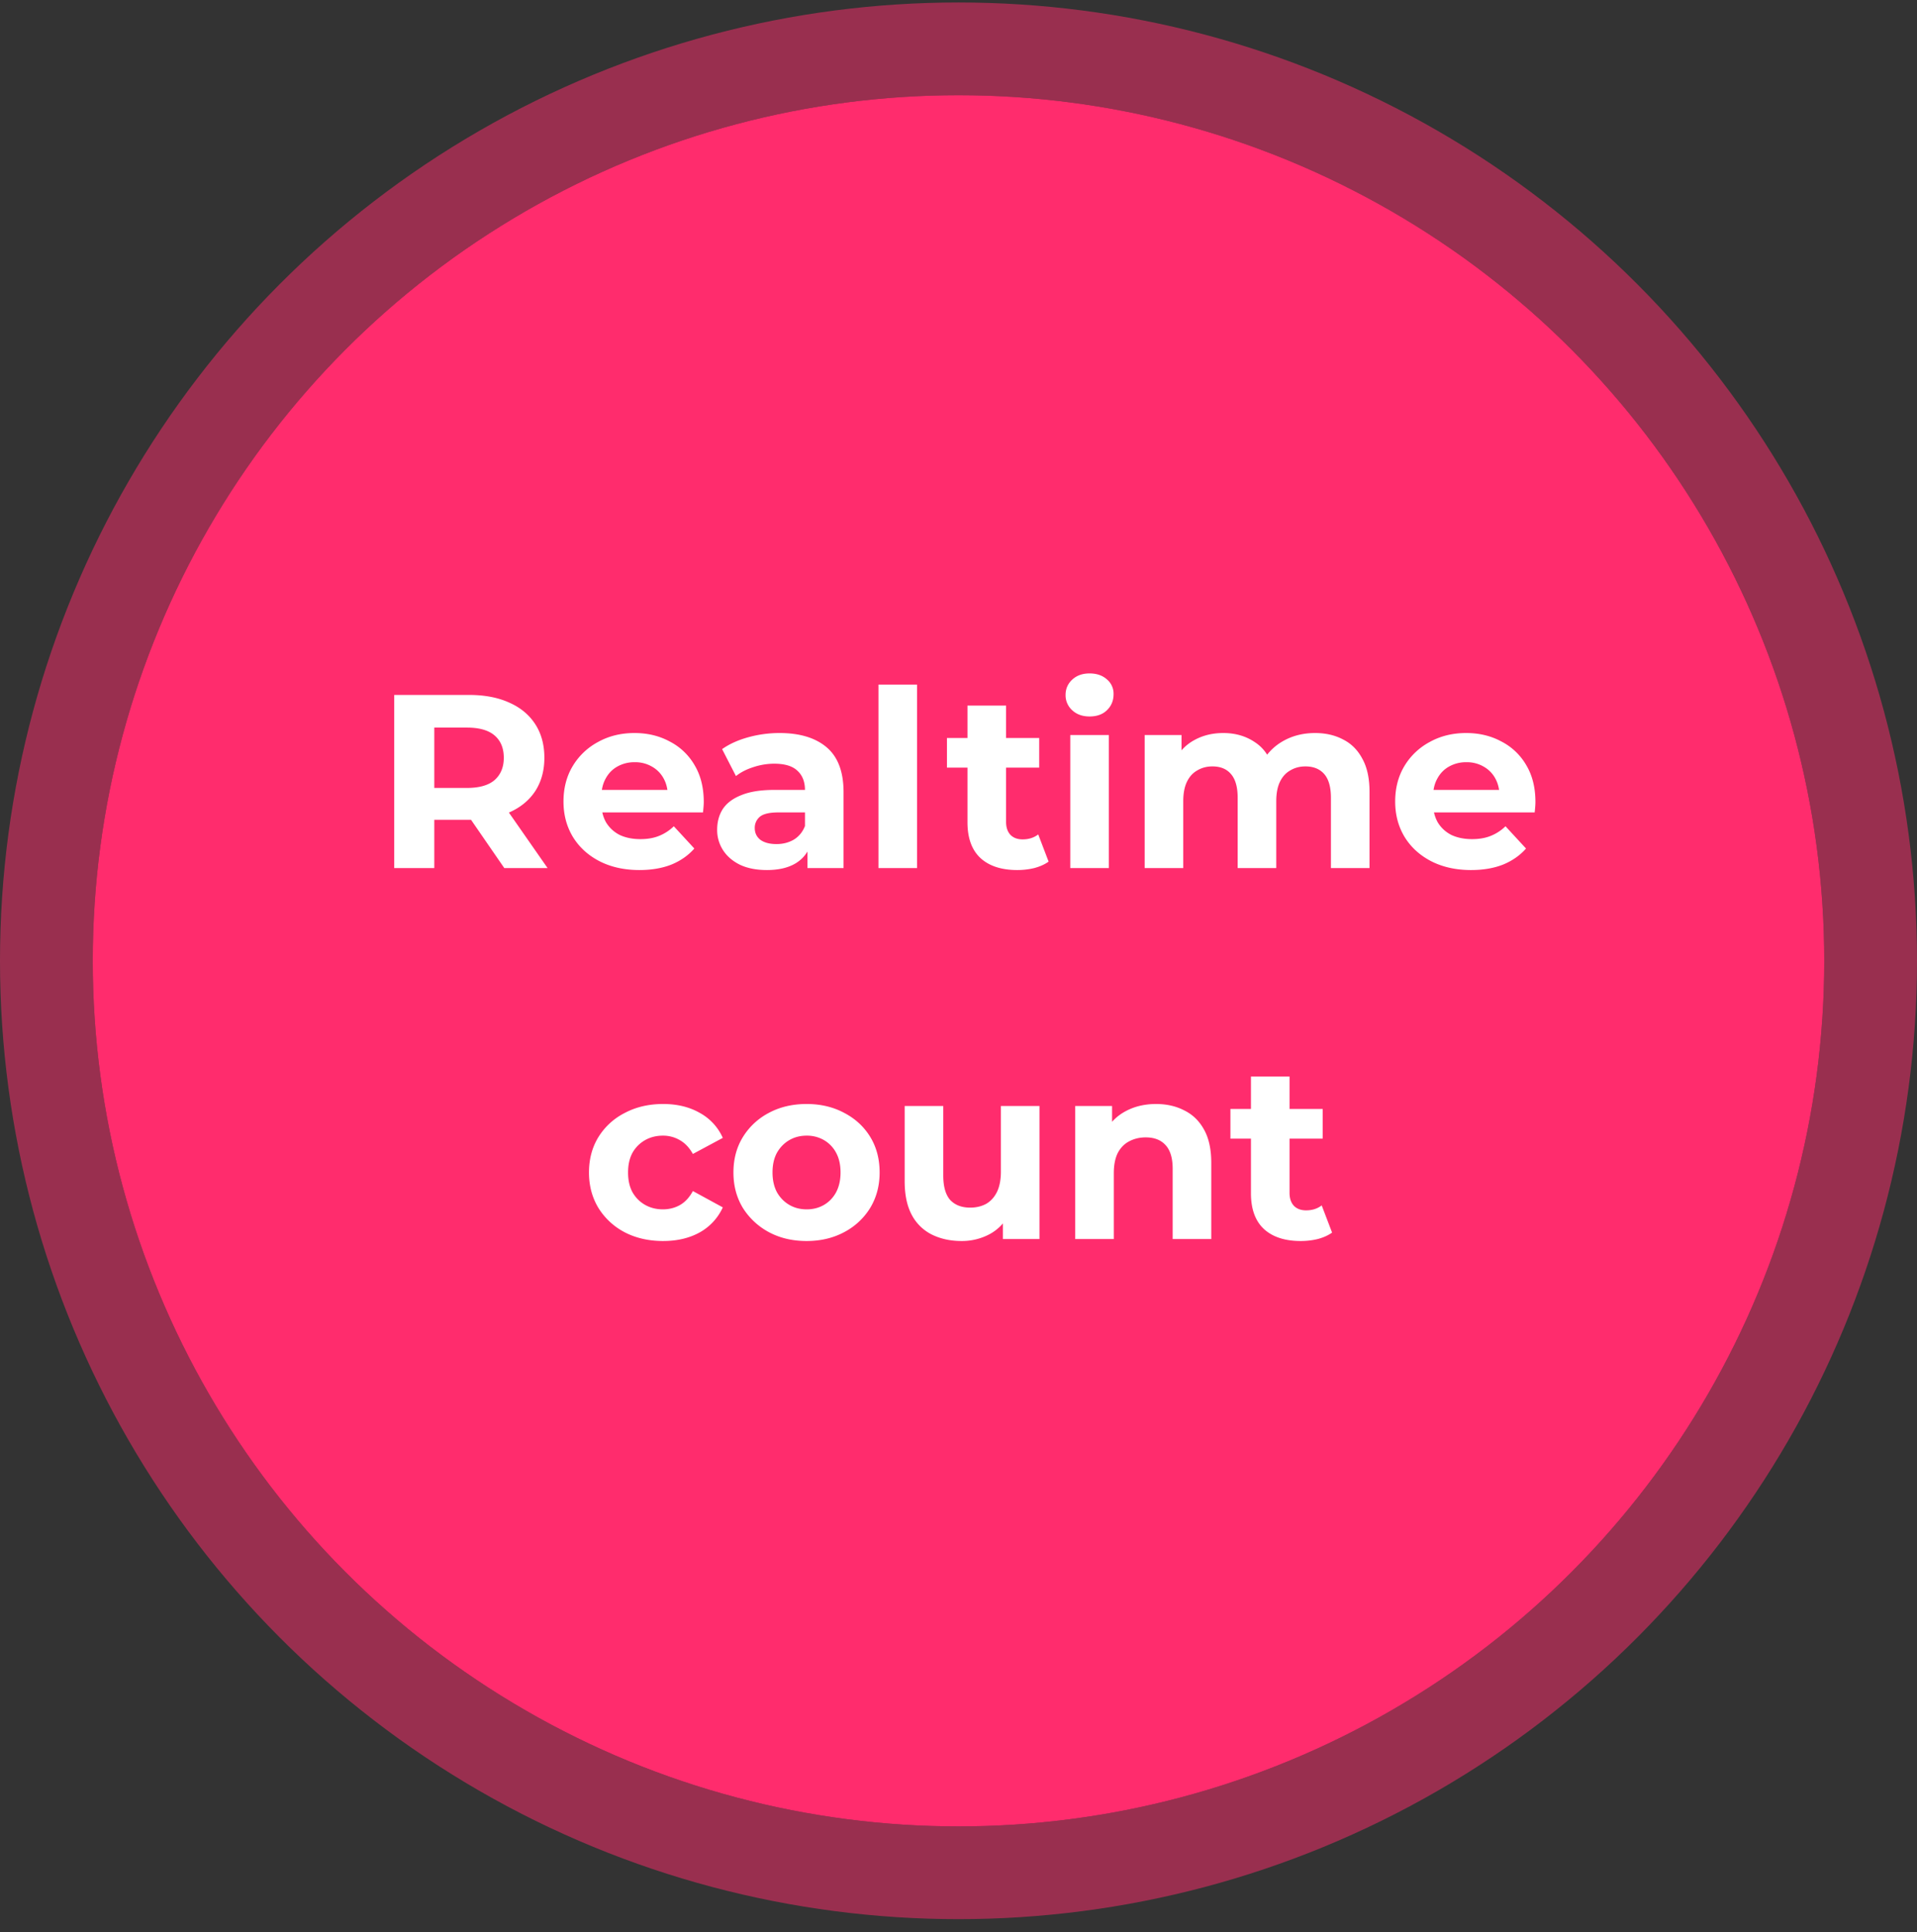 <svg width="124" height="125" viewBox="0 0 124 125" fill="none" xmlns="http://www.w3.org/2000/svg">
    <rect x="0" y="0" width="124" height="125" fill="#333333" stroke="none"/>
    <circle cx="62" cy="62.16" r="56" fill="#FF2C6D"/>
    <circle cx="62" cy="62.16" r="59" stroke="#FF2C6D" stroke-opacity=".5" stroke-width="6"/>
    <path d="M25.5 56.16v-11.2h4.848c1.003 0 1.867.166 2.592.496.725.32 1.285.784 1.68 1.392.395.608.592 1.334.592 2.176 0 .832-.198 1.552-.592 2.16-.395.598-.955 1.056-1.68 1.376-.725.32-1.59.48-2.592.48H26.94l1.152-1.136v4.256H25.5zm7.12 0-2.8-4.064h2.768l2.832 4.064h-2.8zm-4.528-3.968-1.152-1.216h3.264c.8 0 1.397-.17 1.792-.512.395-.352.592-.832.592-1.44 0-.618-.197-1.099-.592-1.44-.395-.341-.992-.512-1.792-.512H26.94l1.152-1.232v6.352zm13.27 4.096c-.982 0-1.846-.192-2.593-.576-.736-.384-1.306-.907-1.712-1.568-.405-.672-.608-1.434-.608-2.288 0-.864.198-1.627.593-2.288A4.235 4.235 0 0 1 38.69 48c.693-.384 1.477-.576 2.352-.576.842 0 1.6.181 2.271.544a3.93 3.93 0 0 1 1.616 1.536c.395.662.593 1.456.593 2.384 0 .096-.006.208-.017.336-.01.118-.02.23-.032.336h-6.992v-1.456h5.68l-.96.432c0-.448-.09-.837-.272-1.168a1.93 1.93 0 0 0-.752-.768 2.135 2.135 0 0 0-1.12-.288 2.22 2.22 0 0 0-1.136.288c-.32.181-.57.443-.752.784-.18.33-.271.725-.271 1.184v.384c0 .47.1.886.303 1.248.214.352.507.624.88.816.384.181.832.272 1.344.272.46 0 .86-.07 1.2-.208a2.92 2.92 0 0 0 .96-.624l1.328 1.44c-.394.448-.89.795-1.487 1.04-.598.235-1.286.352-2.065.352zm10.867-.128v-1.68l-.16-.368v-3.008c0-.533-.166-.95-.496-1.248-.32-.299-.816-.448-1.488-.448-.459 0-.912.075-1.36.224-.438.139-.81.33-1.12.576l-.896-1.744c.47-.33 1.034-.587 1.696-.768a7.587 7.587 0 0 1 2.016-.272c1.312 0 2.33.31 3.056.928.725.619 1.088 1.584 1.088 2.896v4.912h-2.336zm-2.624.128c-.672 0-1.248-.112-1.728-.336-.48-.234-.848-.55-1.104-.944a2.388 2.388 0 0 1-.384-1.328c0-.512.122-.96.368-1.344.256-.384.656-.682 1.2-.896.544-.224 1.253-.336 2.128-.336h2.288v1.456h-2.016c-.587 0-.992.096-1.216.288a.928.928 0 0 0-.32.72c0 .32.123.576.368.768.256.181.602.272 1.04.272.416 0 .79-.096 1.12-.288.33-.203.57-.496.72-.88l.384 1.152a2.229 2.229 0 0 1-.992 1.264c-.48.288-1.099.432-1.856.432zm7.219-.128V44.288h2.496V56.16h-2.496zm8.973.128c-1.013 0-1.803-.256-2.368-.768-.565-.523-.848-1.296-.848-2.32v-7.552h2.496v7.52c0 .363.096.645.288.848.192.192.453.288.784.288.395 0 .73-.107 1.008-.32l.672 1.76c-.256.181-.565.32-.928.416-.352.086-.72.128-1.104.128zm-4.544-6.624v-1.92h5.968v1.92h-5.968zm7.977 6.496v-8.608h2.496v8.608H69.23zm1.248-9.808c-.459 0-.832-.133-1.12-.4a1.297 1.297 0 0 1-.432-.992c0-.395.144-.725.432-.992.288-.267.661-.4 1.12-.4.459 0 .832.128 1.12.384a1.2 1.2 0 0 1 .432.96c0 .416-.144.763-.432 1.04-.277.267-.65.4-1.12.4zm14.589 1.072c.682 0 1.285.139 1.808.416.533.267.949.683 1.248 1.248.309.555.464 1.27.464 2.144v4.928H86.09v-4.544c0-.693-.144-1.205-.432-1.536-.288-.33-.694-.496-1.216-.496-.363 0-.688.085-.976.256-.288.16-.512.405-.672.736-.16.33-.24.752-.24 1.264v4.32h-2.496v-4.544c0-.693-.144-1.205-.432-1.536-.278-.33-.678-.496-1.2-.496-.363 0-.688.085-.976.256-.288.16-.512.405-.672.736-.16.33-.24.752-.24 1.264v4.32h-2.496v-8.608h2.384v2.352l-.448-.688c.298-.587.72-1.03 1.264-1.328.554-.31 1.184-.464 1.888-.464.789 0 1.477.203 2.064.608.597.395.992 1.003 1.184 1.824l-.88-.24a3.459 3.459 0 0 1 1.376-1.6c.64-.395 1.37-.592 2.192-.592zm10.091 8.864c-.981 0-1.845-.192-2.592-.576-.736-.384-1.306-.907-1.712-1.568-.405-.672-.608-1.434-.608-2.288 0-.864.198-1.627.592-2.288A4.234 4.234 0 0 1 92.486 48c.694-.384 1.478-.576 2.352-.576.843 0 1.6.181 2.272.544a3.931 3.931 0 0 1 1.616 1.536c.395.662.592 1.456.592 2.384 0 .096-.005.208-.016.336-.01.118-.021.23-.032.336h-6.992v-1.456h5.68l-.96.432c0-.448-.09-.837-.272-1.168a1.93 1.93 0 0 0-.752-.768 2.135 2.135 0 0 0-1.12-.288 2.22 2.22 0 0 0-1.136.288c-.32.181-.57.443-.752.784-.181.33-.272.725-.272 1.184v.384c0 .47.102.886.304 1.248.214.352.507.624.88.816.384.181.832.272 1.344.272.459 0 .859-.07 1.2-.208a2.92 2.92 0 0 0 .96-.624l1.328 1.44c-.394.448-.89.795-1.488 1.04-.597.235-1.285.352-2.064.352zm-52.26 24c-.928 0-1.755-.186-2.48-.56a4.381 4.381 0 0 1-1.712-1.584c-.405-.672-.608-1.434-.608-2.288 0-.864.203-1.626.608-2.288A4.266 4.266 0 0 1 40.418 72c.725-.384 1.552-.576 2.48-.576.907 0 1.696.192 2.368.576a3.421 3.421 0 0 1 1.488 1.616l-1.936 1.04c-.224-.405-.507-.704-.848-.896a2.128 2.128 0 0 0-1.088-.288c-.427 0-.81.096-1.152.288a2.142 2.142 0 0 0-.816.816c-.192.352-.288.779-.288 1.28 0 .502.096.928.288 1.28.203.352.475.624.816.816.341.192.725.288 1.152.288.395 0 .757-.09 1.088-.272.341-.192.624-.496.848-.912l1.936 1.056a3.521 3.521 0 0 1-1.488 1.616c-.672.374-1.461.56-2.368.56zm9.28 0c-.918 0-1.734-.192-2.448-.576a4.484 4.484 0 0 1-1.68-1.568c-.406-.672-.608-1.434-.608-2.288 0-.864.202-1.626.608-2.288A4.32 4.32 0 0 1 49.73 72c.714-.384 1.53-.576 2.448-.576.906 0 1.717.192 2.432.576.714.374 1.274.89 1.68 1.552.405.661.608 1.43.608 2.304 0 .854-.203 1.616-.608 2.288a4.33 4.33 0 0 1-1.68 1.568c-.715.384-1.526.576-2.432.576zm0-2.048c.416 0 .789-.096 1.12-.288.33-.192.592-.464.784-.816.192-.362.288-.79.288-1.28 0-.501-.096-.928-.288-1.28a2.063 2.063 0 0 0-.784-.816 2.19 2.19 0 0 0-1.12-.288c-.416 0-.79.096-1.12.288-.331.192-.598.464-.8.816-.192.352-.288.779-.288 1.28 0 .49.096.918.288 1.28.202.352.469.624.8.816.33.192.704.288 1.12.288zm10.02 2.048c-.715 0-1.355-.138-1.92-.416a2.965 2.965 0 0 1-1.296-1.264c-.31-.576-.464-1.306-.464-2.192v-4.864h2.496v4.496c0 .715.15 1.243.448 1.584.31.33.741.496 1.296.496.384 0 .725-.08 1.024-.24.299-.17.533-.427.704-.768.17-.352.256-.79.256-1.312v-4.256h2.496v8.608H64.87v-2.368l.432.688a2.987 2.987 0 0 1-1.28 1.36 3.787 3.787 0 0 1-1.824.448zm12.584-8.864c.683 0 1.291.139 1.824.416.544.267.971.683 1.28 1.248.31.555.464 1.27.464 2.144v4.928h-2.496v-4.544c0-.693-.154-1.205-.464-1.536-.298-.33-.725-.496-1.28-.496-.394 0-.752.085-1.072.256-.309.16-.554.41-.736.752-.17.341-.256.779-.256 1.312v4.256H69.55v-8.608h2.384v2.384l-.448-.72a3.189 3.189 0 0 1 1.328-1.328c.576-.31 1.232-.464 1.968-.464zm9.35 8.864c-1.012 0-1.802-.256-2.367-.768-.565-.522-.848-1.296-.848-2.32v-7.552h2.496v7.52c0 .363.096.645.288.848.192.192.453.288.784.288.395 0 .73-.106 1.008-.32l.672 1.76c-.256.181-.565.32-.928.416-.352.086-.72.128-1.104.128zm-4.543-6.624v-1.92h5.968v1.92h-5.968z" fill="#fff"/>
</svg>

